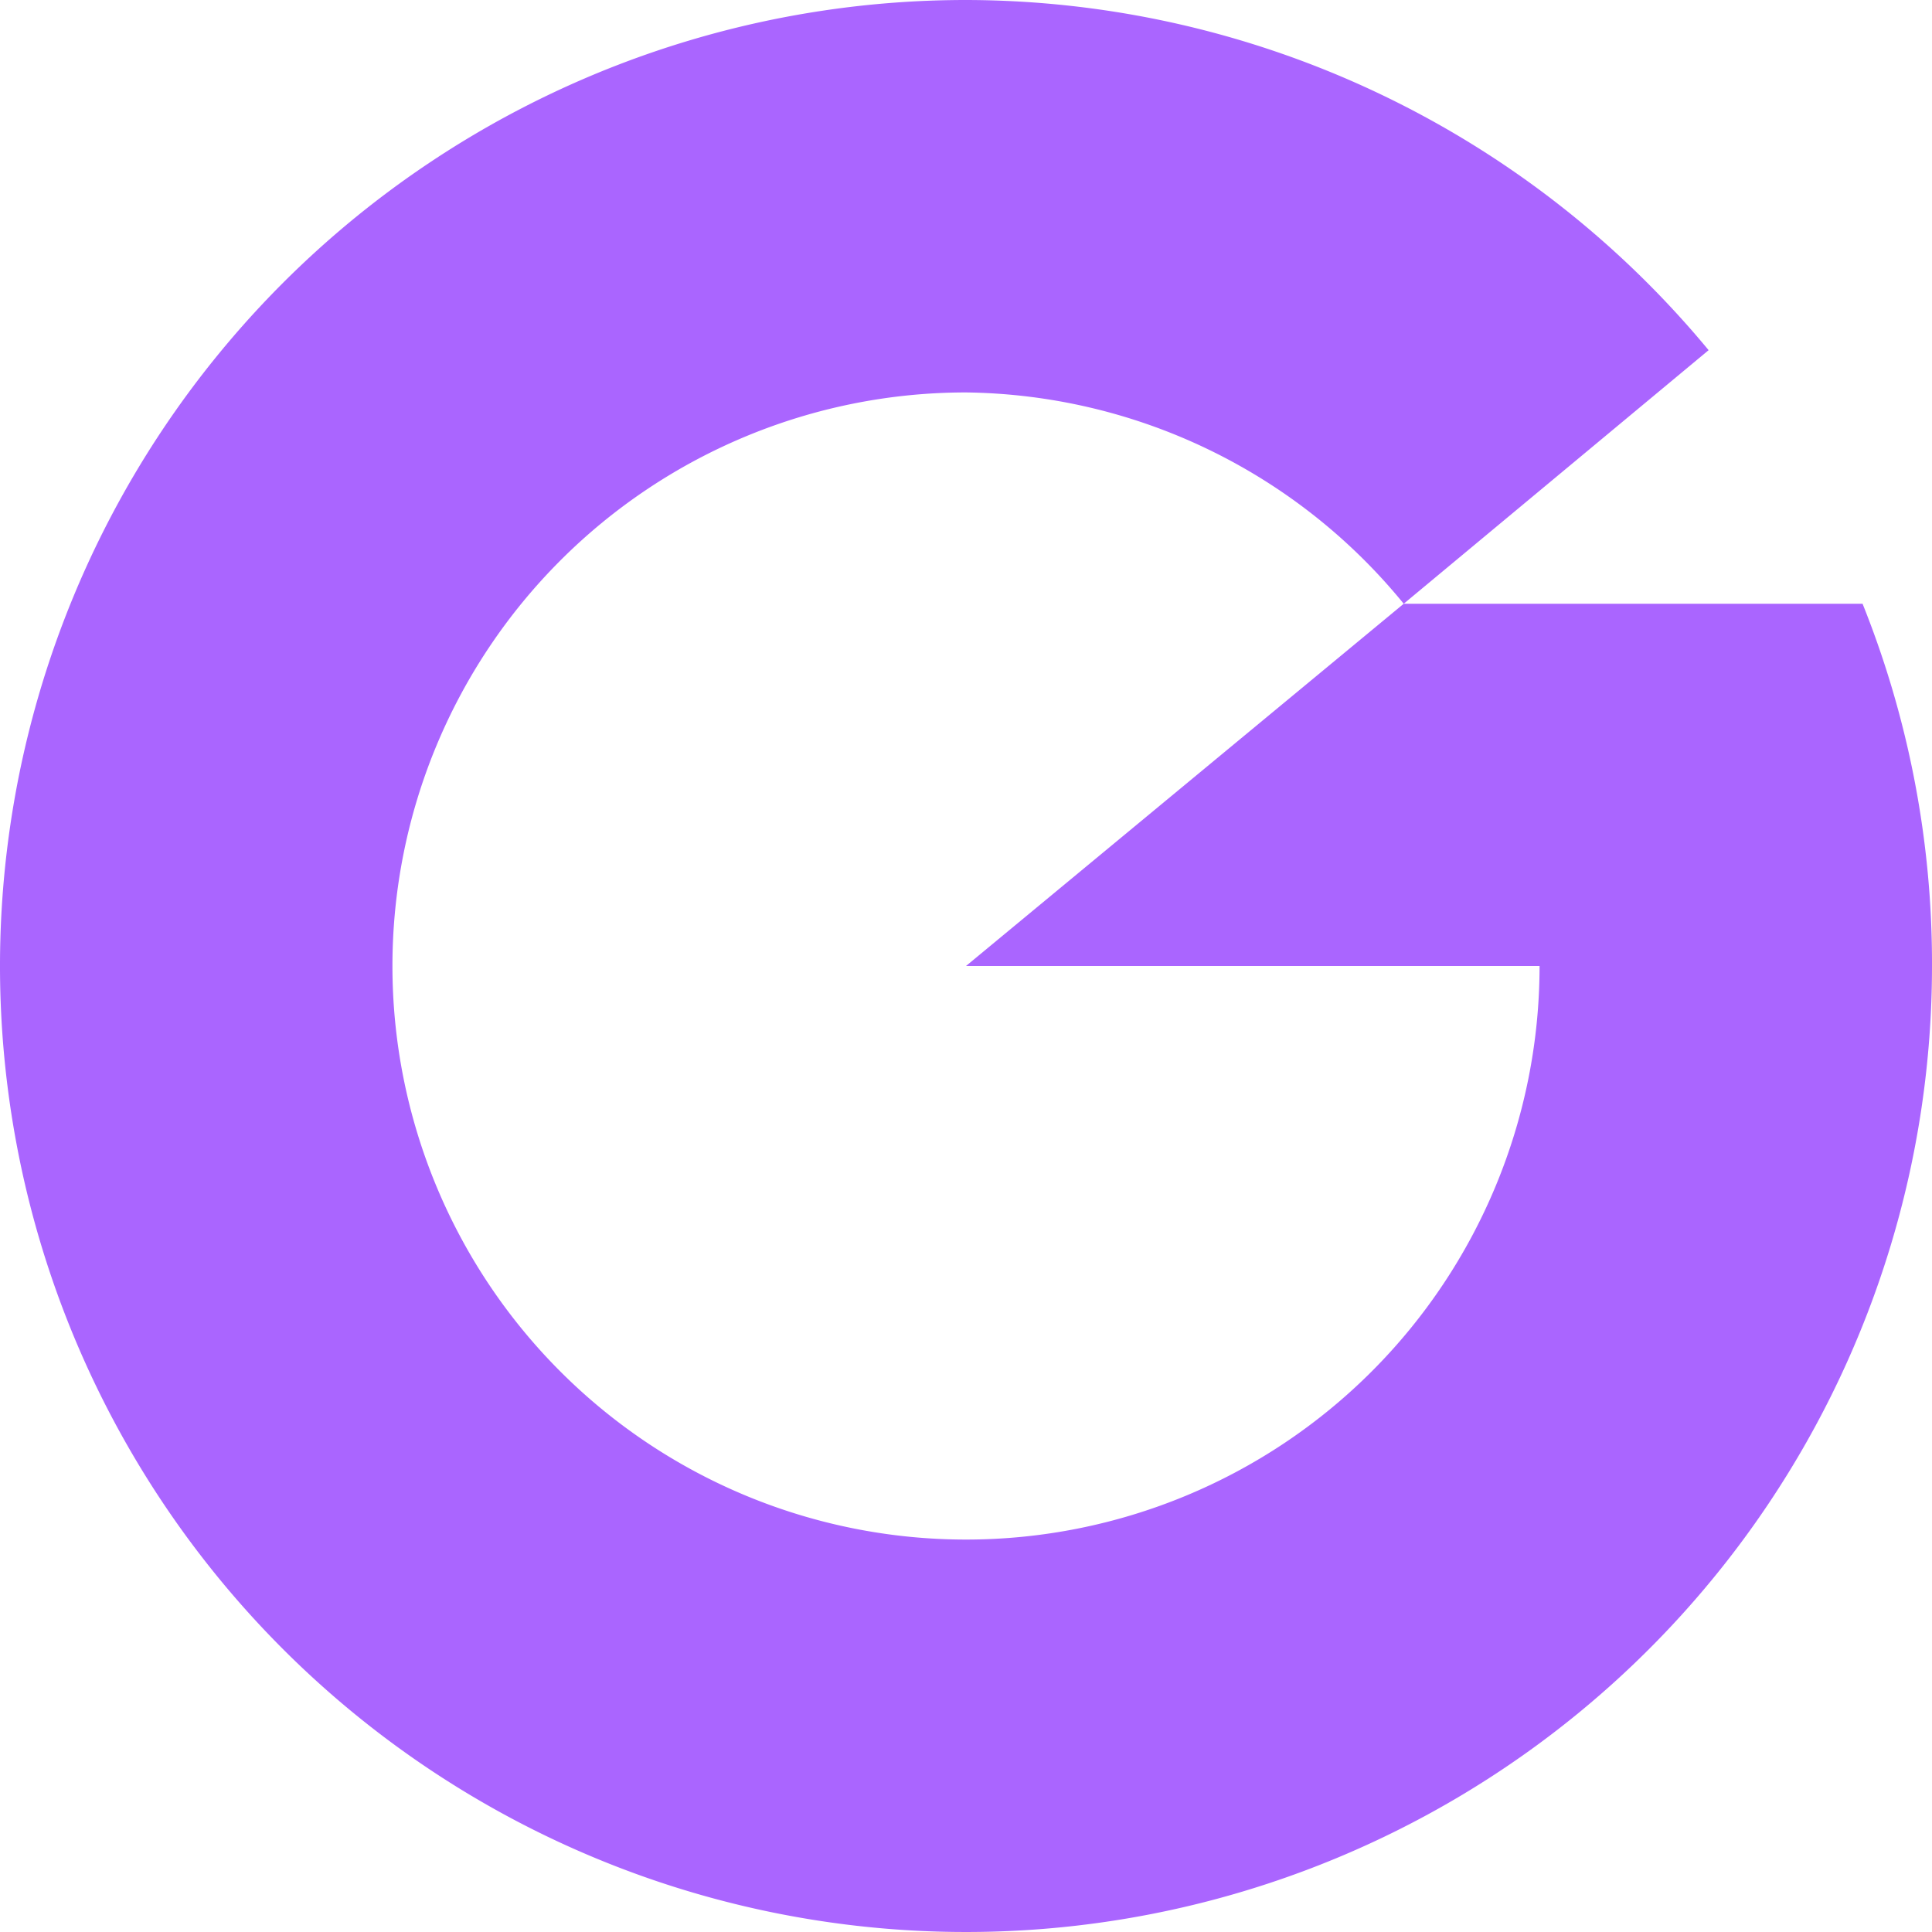 <svg xmlns="http://www.w3.org/2000/svg" viewBox="0 0 64 64">
  <style type="text/css">
    .color { fill: #AA65FF }
    @media (prefers-color-scheme: dark) { .color { fill: #FFFFFF } }
  </style>
  <path
    class="color"
    d="M32 32H51A19 19 0 1132 13a19 19 0 0114.5 7l10.1-8.4A32 32 0 0032 0 32 32 0 1064 32 32 32 0 0061.7 20H46.5L32 32Z"
  />
</svg>
